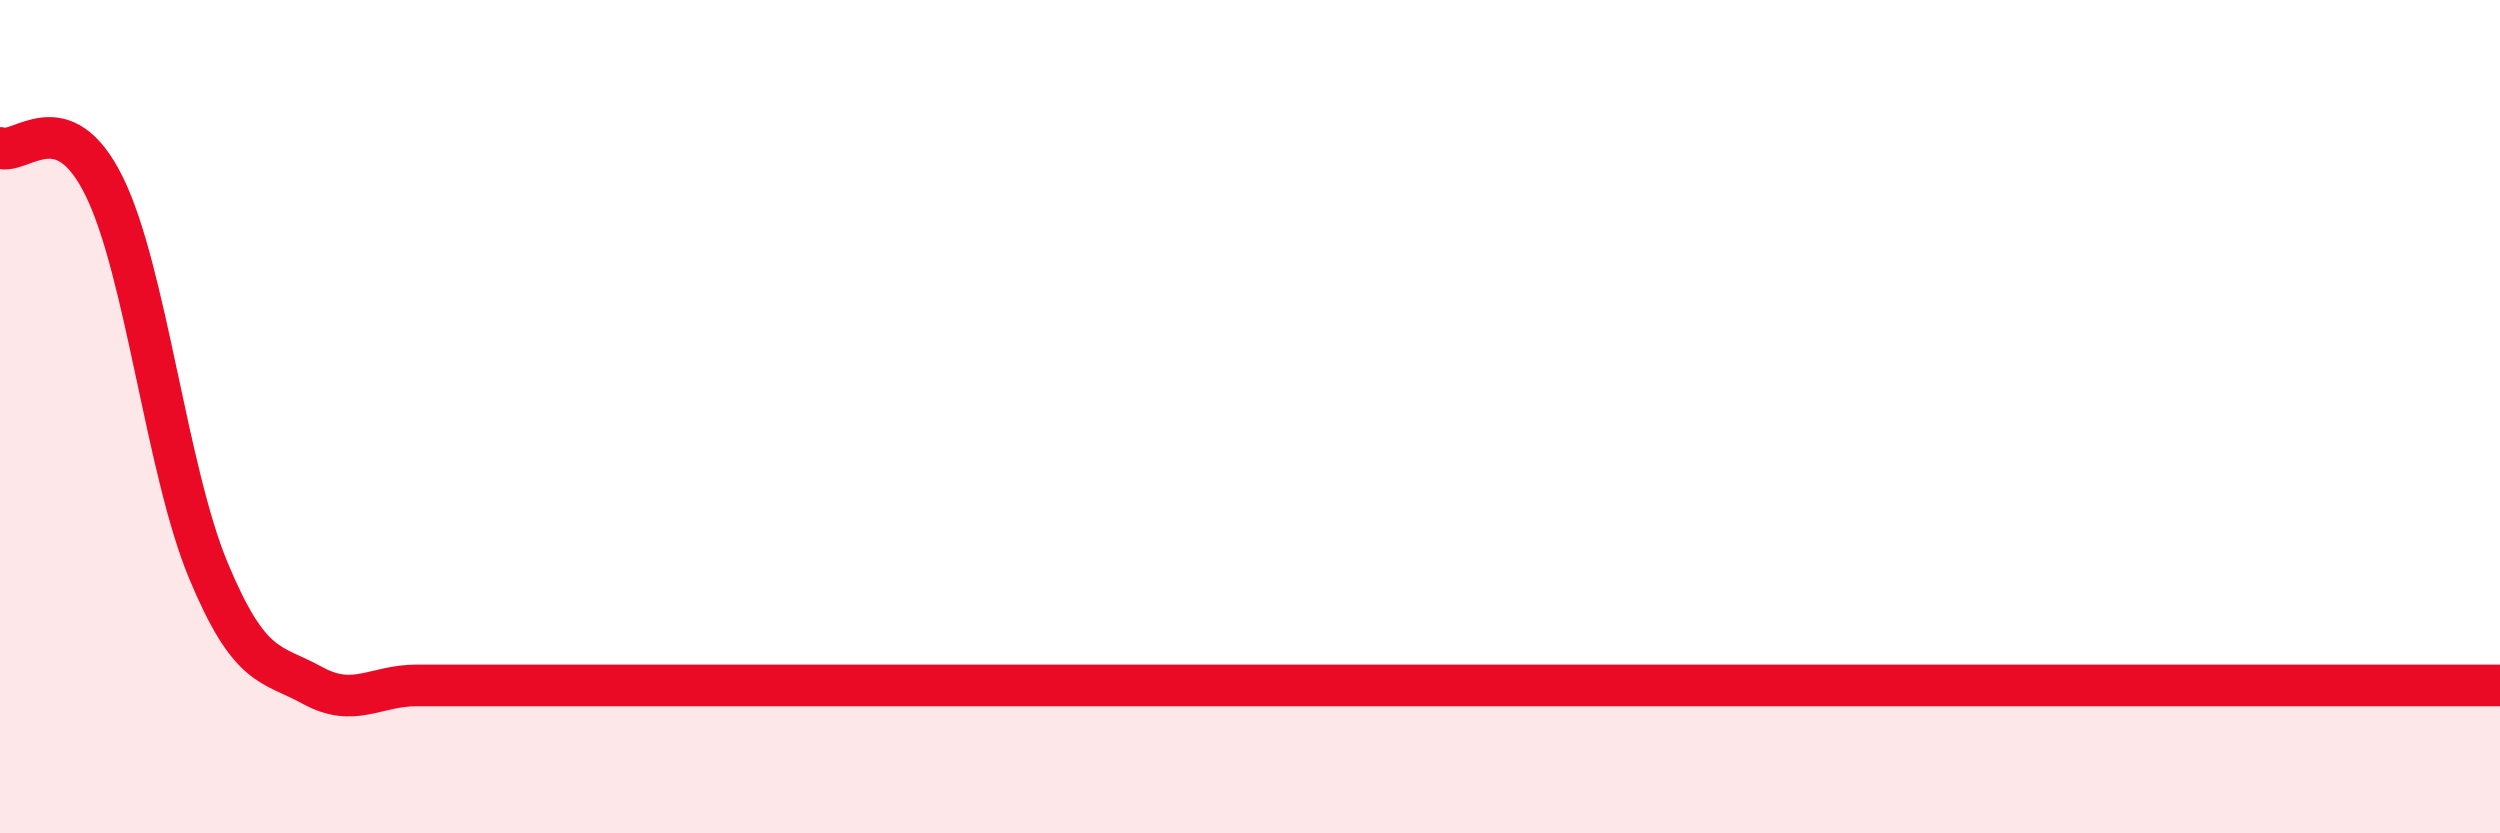
    <svg width="60" height="20" viewBox="0 0 60 20" xmlns="http://www.w3.org/2000/svg">
      <path
        d="M 0,3.55 C 0.5,3.73 1.5,2.44 2.5,4.47 C 3.5,6.5 4,11.29 5,13.69 C 6,16.09 6.5,15.9 7.5,16.45 C 8.5,17 9,16.45 10,16.45 C 11,16.45 11.5,16.45 12.5,16.45 C 13.5,16.45 12,16.45 15,16.45 C 18,16.45 24.5,16.45 27.5,16.45 C 30.5,16.45 29,16.45 30,16.45 C 31,16.45 31.5,16.45 32.5,16.45 C 33.5,16.45 34,16.45 35,16.45 C 36,16.45 36.5,16.45 37.5,16.45 C 38.5,16.45 39,16.45 40,16.45 C 41,16.45 41.5,16.45 42.5,16.45 C 43.5,16.45 44,16.45 45,16.45 C 46,16.45 46.5,16.45 47.5,16.45 C 48.5,16.45 49,16.45 50,16.45 C 51,16.45 51.5,16.45 52.5,16.45 C 53.5,16.45 53.5,16.45 55,16.45 C 56.5,16.45 59,16.45 60,16.45L60 20L0 20Z"
        fill="#EB0A25"
        opacity="0.1"
        stroke-linecap="round"
        stroke-linejoin="round"
      />
      <path
        d="M 0,3.55 C 0.5,3.73 1.5,2.44 2.5,4.47 C 3.5,6.5 4,11.29 5,13.69 C 6,16.09 6.5,15.9 7.5,16.45 C 8.5,17 9,16.45 10,16.45 C 11,16.45 11.5,16.45 12.5,16.45 C 13.5,16.45 12,16.45 15,16.45 C 18,16.45 24.5,16.45 27.5,16.45 C 30.5,16.45 29,16.45 30,16.45 C 31,16.45 31.5,16.45 32.5,16.45 C 33.5,16.45 34,16.45 35,16.45 C 36,16.45 36.5,16.45 37.5,16.45 C 38.5,16.45 39,16.45 40,16.45 C 41,16.45 41.5,16.45 42.5,16.45 C 43.5,16.45 44,16.45 45,16.45 C 46,16.45 46.5,16.45 47.5,16.45 C 48.5,16.45 49,16.45 50,16.45 C 51,16.45 51.5,16.45 52.5,16.45 C 53.5,16.45 53.5,16.45 55,16.45 C 56.5,16.45 59,16.45 60,16.45"
        stroke="#EB0A25"
        stroke-width="1"
        fill="none"
        stroke-linecap="round"
        stroke-linejoin="round"
      />
    </svg>
  